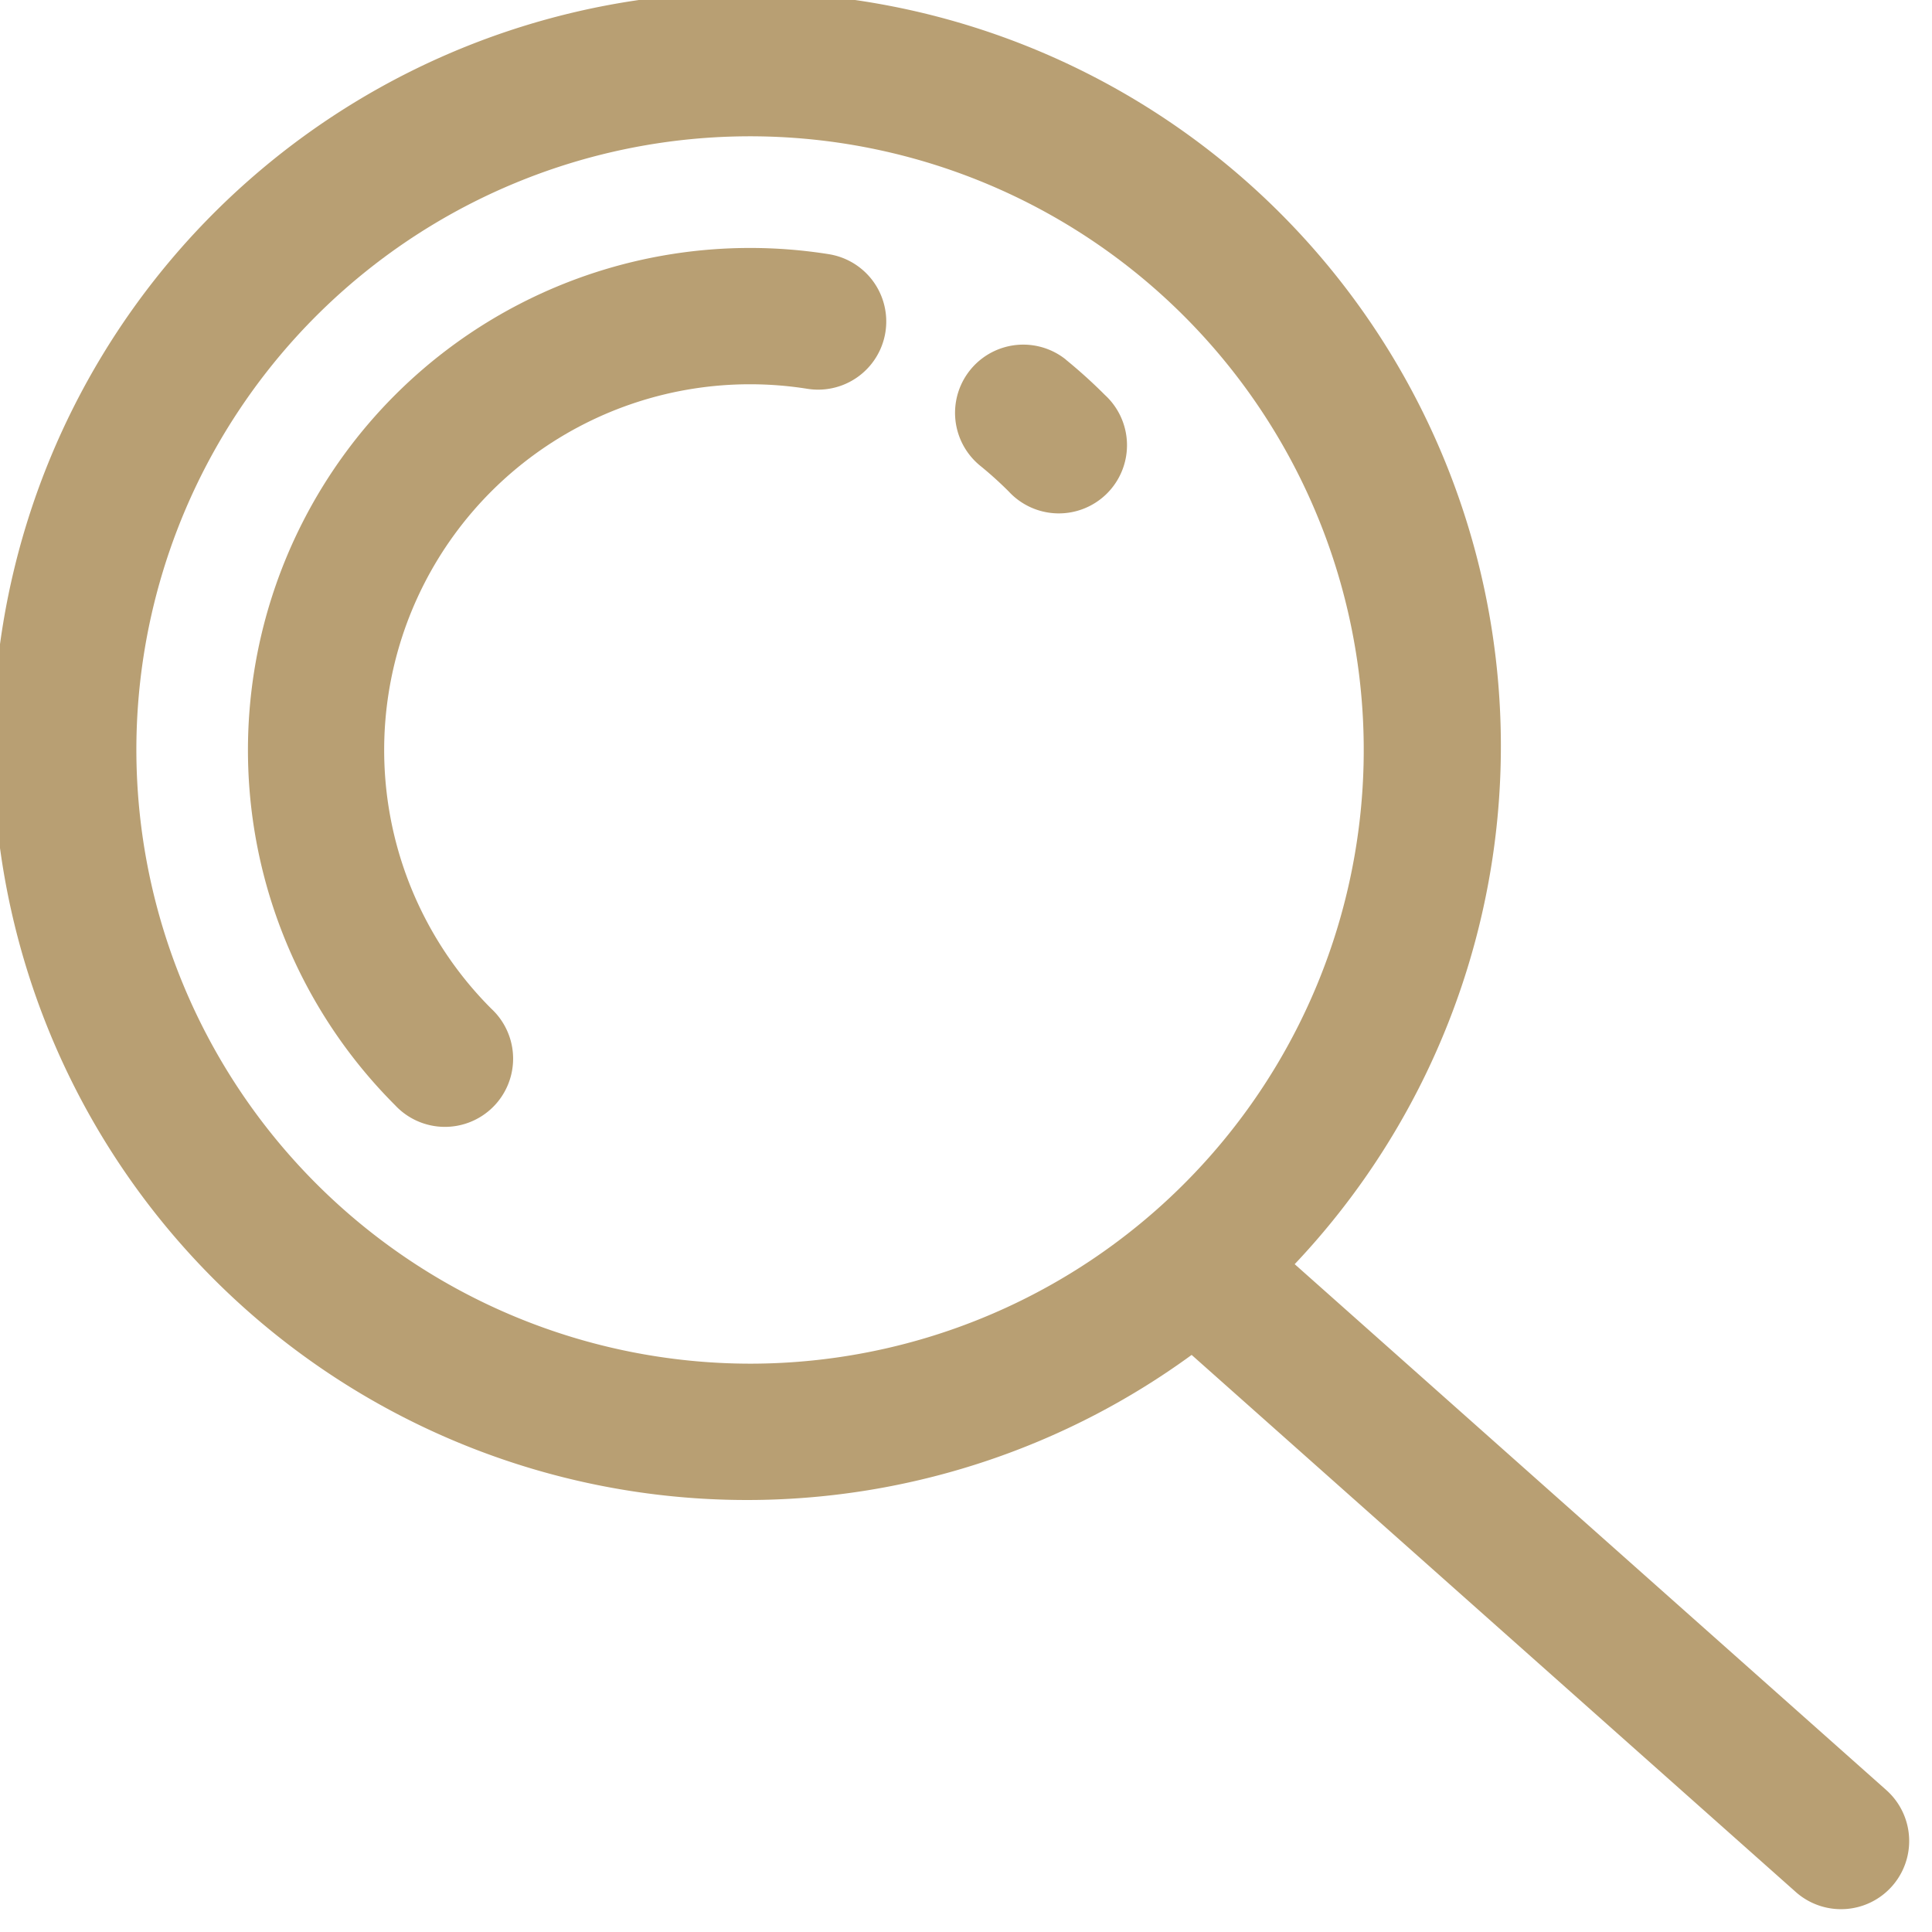 <?xml version="1.0" encoding="UTF-8"?> <svg xmlns="http://www.w3.org/2000/svg" xmlns:xlink="http://www.w3.org/1999/xlink" width="57.804" height="57.804" viewBox="0 0 57.804 57.804"><defs><clipPath id="clip-path"><rect id="Rectangle_10" data-name="Rectangle 10" width="57.804" height="57.804" fill="#b89f73"></rect></clipPath></defs><g id="Group_2" data-name="Group 2" clip-path="url(#clip-path)"><path id="Path_8" data-name="Path 8" d="M118.831,42.119a2.041,2.041,0,0,0-2.574,3.168,11.231,11.231,0,0,1,.863.777A2.04,2.04,0,1,0,120,43.179a15.353,15.353,0,0,0-1.173-1.06" transform="translate(-86.941 -31.361)" fill="#b89f73"></path><path id="Path_9" data-name="Path 9" d="M47.4,30.189A15.023,15.023,0,0,0,34.419,55.648,2.04,2.04,0,1,0,37.3,52.763a10.944,10.944,0,0,1,9.459-18.546,2.039,2.039,0,1,0,.638-4.028" transform="translate(-22.601 -22.584)" fill="#b89f73"></path><path id="Path_10" data-name="Path 10" d="M56.436,53.557l-17.7-15.734a22.556,22.556,0,1,0-3.083,2.715L53.727,56.606a2.039,2.039,0,0,0,2.71-3.048M4.08,22.441A18.361,18.361,0,1,1,22.44,40.8,18.381,18.381,0,0,1,4.08,22.441" fill="#b89f73"></path></g></svg> 
